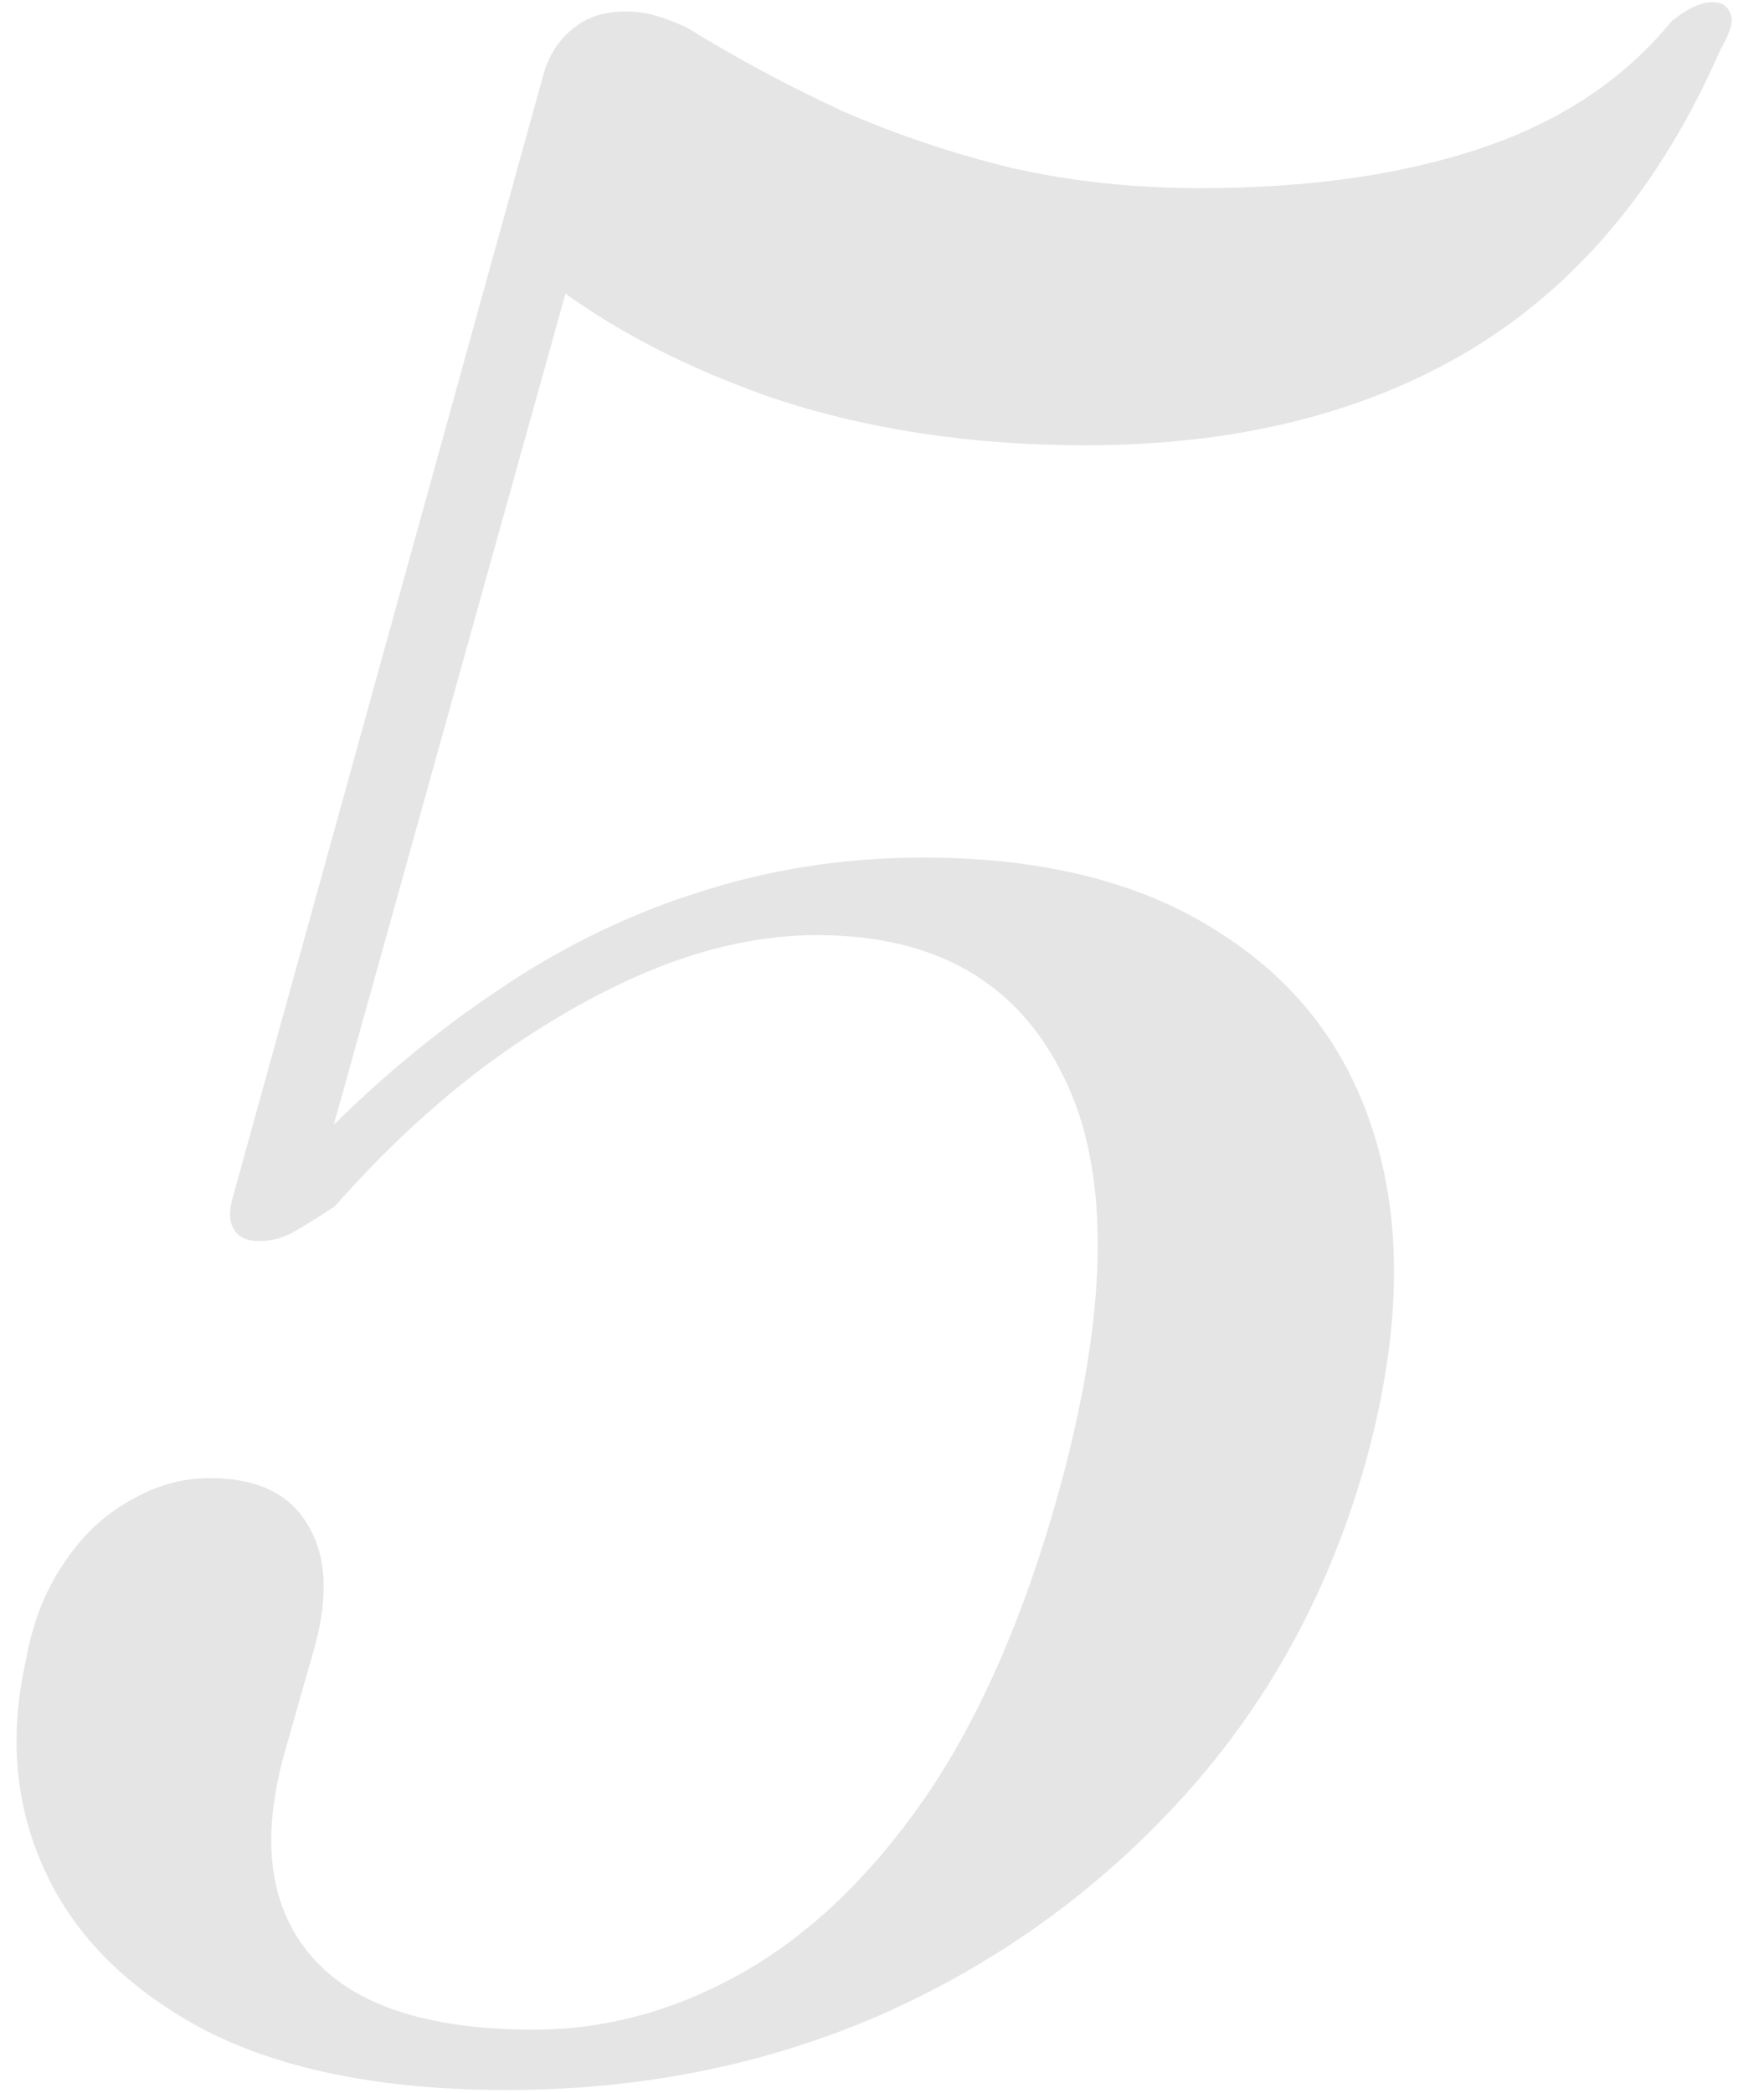 <svg width="43" height="51" viewBox="0 0 43 51" fill="none" xmlns="http://www.w3.org/2000/svg">
<path d="M0.63 40.46C0.793 39.55 1.096 38.768 1.54 38.115C1.983 37.438 2.52 36.925 3.15 36.575C3.78 36.202 4.433 36.015 5.11 36.015C6.253 36.015 7.046 36.388 7.49 37.135C7.956 37.882 8.015 38.885 7.665 40.145L6.93 42.735C6.346 44.835 6.568 46.48 7.595 47.67C8.621 48.86 10.43 49.455 13.02 49.455C14.746 49.455 16.427 49 18.06 48.09C19.716 47.157 21.21 45.733 22.54 43.82C23.87 41.883 24.955 39.41 25.795 36.4C27.032 31.944 27.078 28.56 25.935 26.25C24.815 23.94 22.808 22.785 19.915 22.785C18.655 22.785 17.348 23.053 15.995 23.59C14.665 24.127 13.323 24.885 11.97 25.865C10.64 26.845 9.368 28.023 8.155 29.4C7.758 29.657 7.42 29.867 7.14 30.03C6.883 30.17 6.603 30.24 6.3 30.24C6.02 30.24 5.821 30.147 5.705 29.96C5.588 29.773 5.576 29.517 5.67 29.19L13.265 1.75C13.405 1.307 13.638 0.957 13.965 0.7C14.291 0.42 14.723 0.28 15.26 0.28C15.517 0.28 15.761 0.315 15.995 0.385C16.228 0.455 16.473 0.548 16.73 0.665C17.943 1.412 19.203 2.088 20.51 2.695C21.84 3.278 23.228 3.745 24.675 4.095C26.122 4.422 27.65 4.585 29.26 4.585C31.896 4.585 34.183 4.258 36.12 3.605C38.056 2.952 39.596 1.925 40.74 0.525C40.996 0.315 41.23 0.175 41.44 0.105C41.65 0.035 41.837 0.035 42 0.105C42.117 0.175 42.187 0.292 42.21 0.455C42.233 0.595 42.14 0.852 41.93 1.225C40.507 4.492 38.488 6.918 35.875 8.505C33.285 10.068 30.146 10.85 26.46 10.85C23.637 10.85 21.058 10.453 18.725 9.66C16.415 8.843 14.49 7.793 12.95 6.51L14.315 5.25L7.805 28.595L7.21 28.35C8.726 26.74 10.29 25.387 11.9 24.29C13.51 23.17 15.19 22.33 16.94 21.77C18.713 21.187 20.568 20.895 22.505 20.895C25.491 20.895 27.93 21.525 29.82 22.785C31.733 24.022 32.993 25.76 33.6 28C34.206 30.217 34.09 32.807 33.25 35.77C32.363 38.85 30.893 41.522 28.84 43.785C26.787 46.048 24.348 47.81 21.525 49.07C18.701 50.307 15.645 50.925 12.355 50.925C9.368 50.925 6.93 50.447 5.04 49.49C3.173 48.51 1.866 47.227 1.12 45.64C0.373 44.053 0.21 42.327 0.63 40.46Z" fill="#E5E5E5"/>
</svg>
